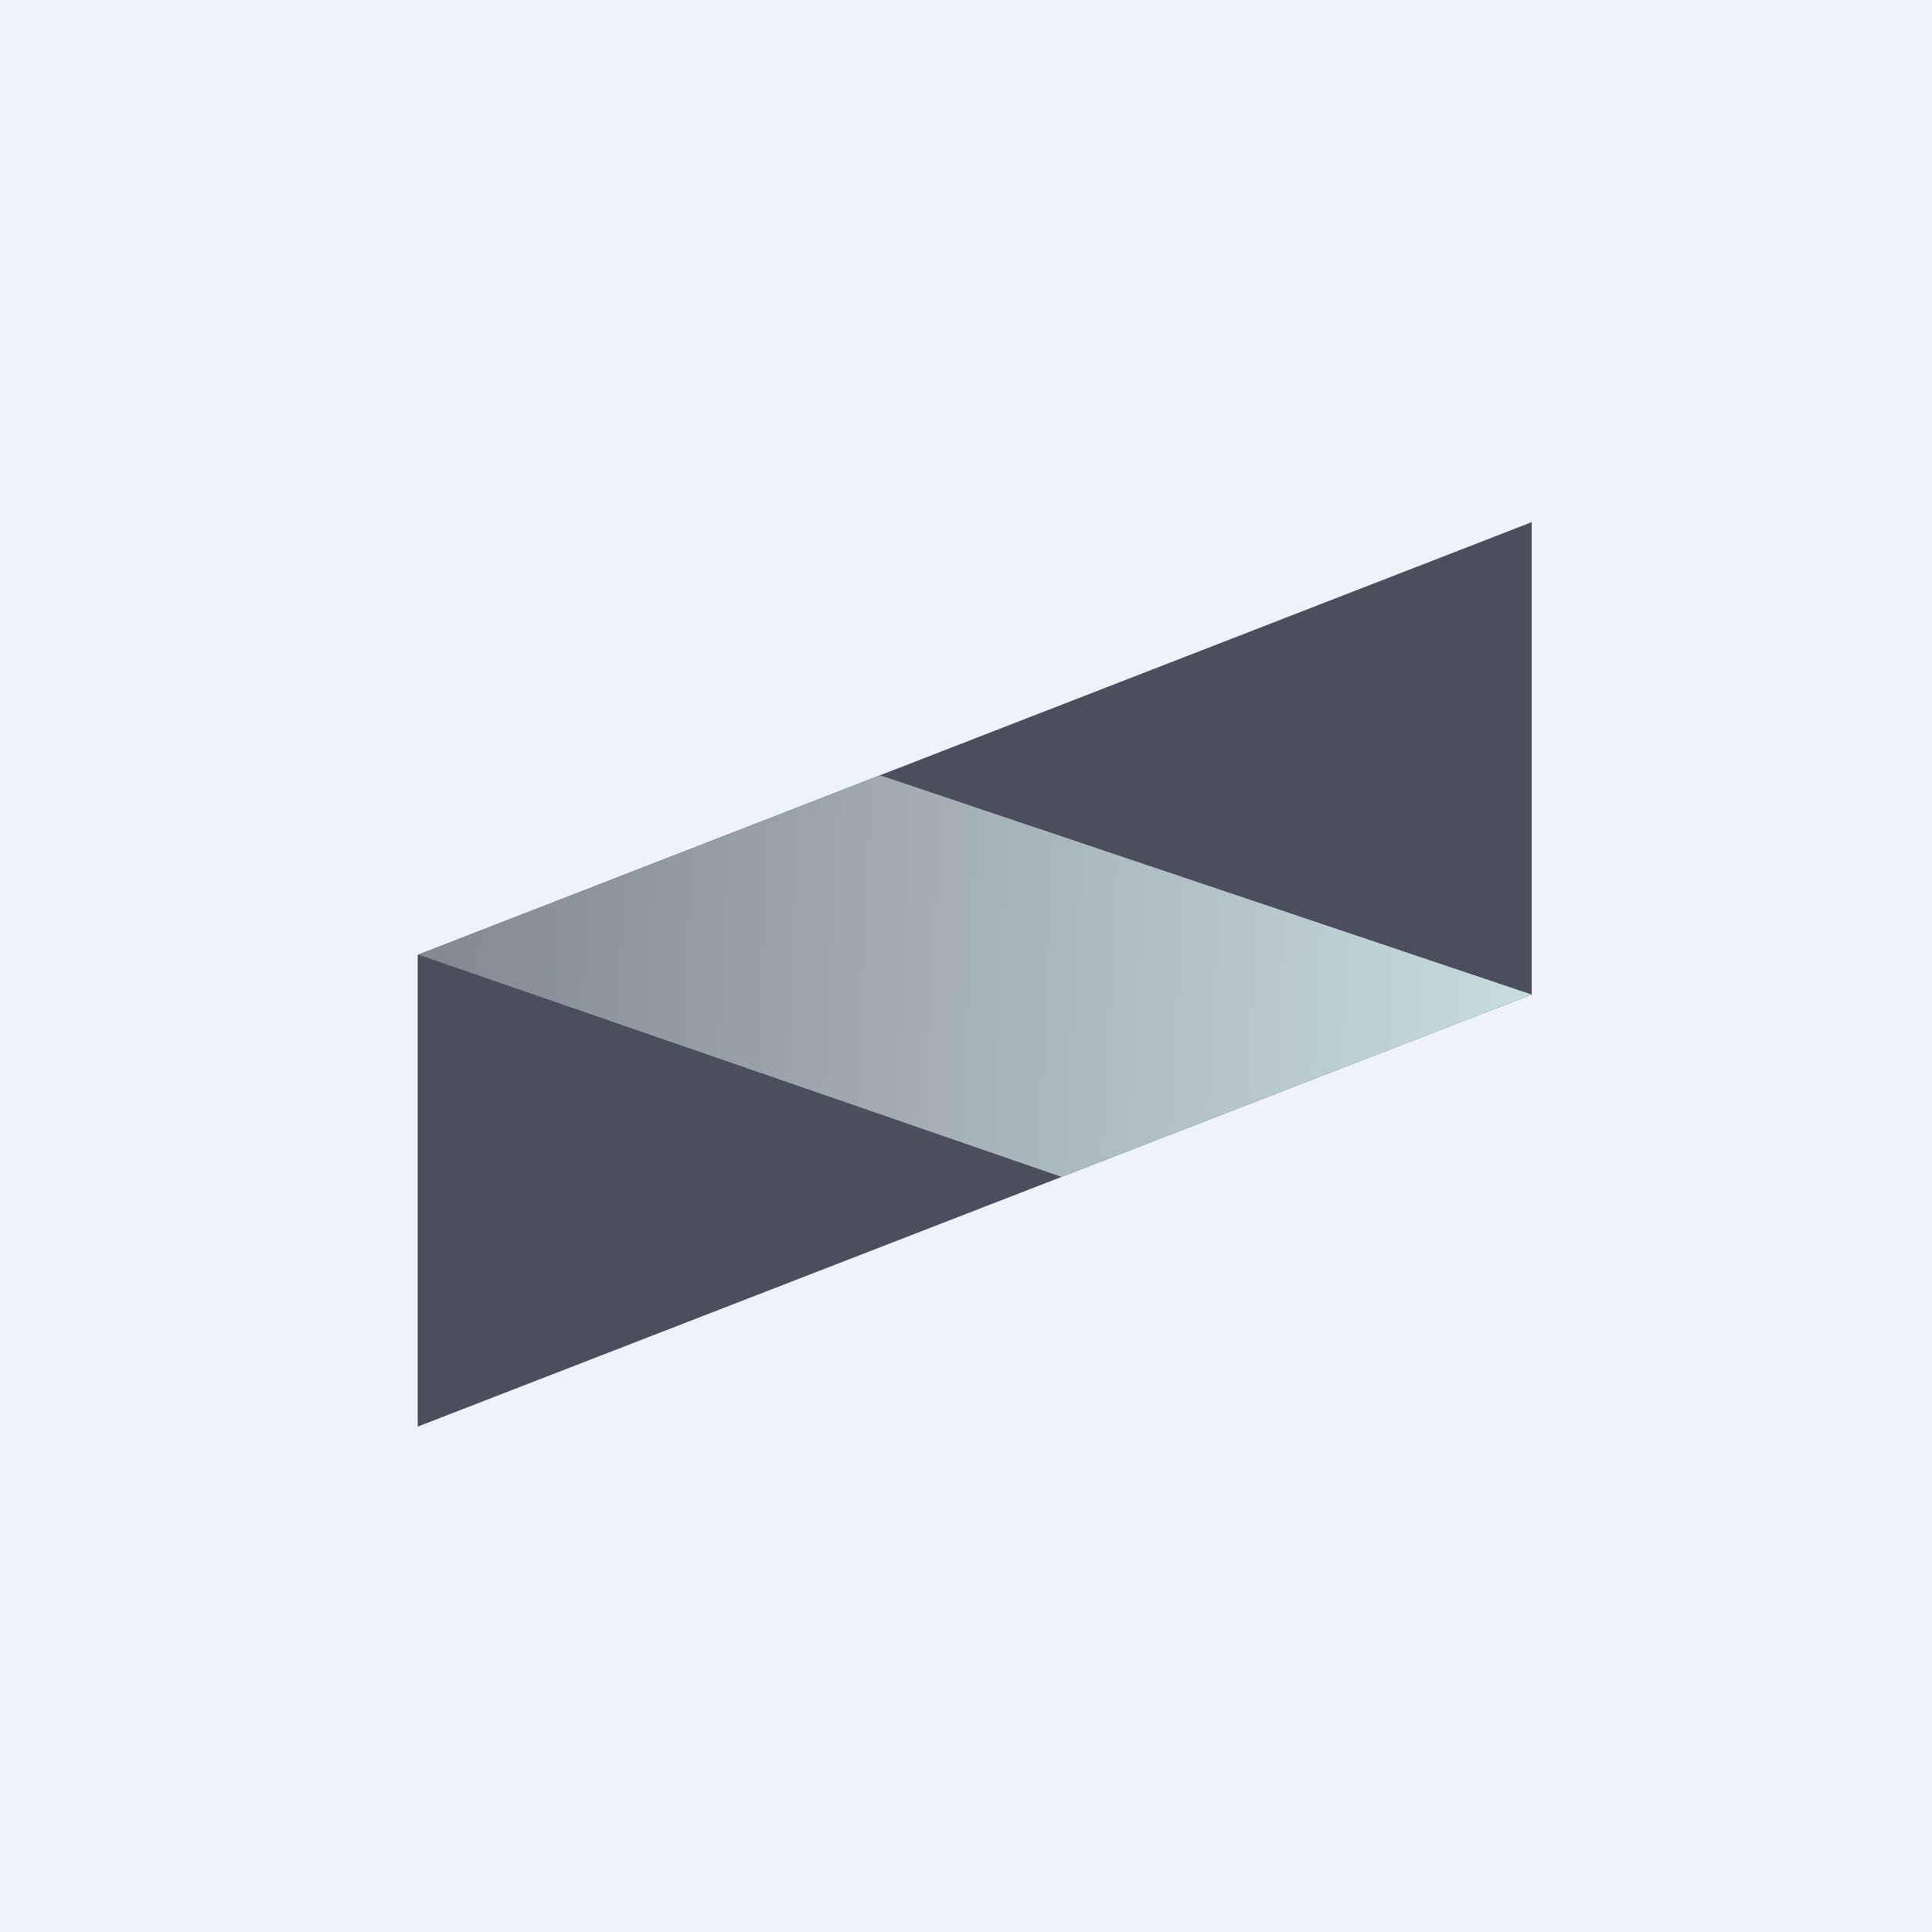 <?xml version="1.0" encoding="UTF-8"?>
<!-- generated by Finnhub -->
<svg viewBox="0 0 55.5 55.5" xmlns="http://www.w3.org/2000/svg">
<path d="M 0,0 H 55.5 V 55.5 H 0 Z" fill="rgb(239, 242, 248)"/>
<path d="M 11.99,40.985 L 44,28.57 V 15 L 12,27.43 V 41 Z" fill="rgb(76, 77, 94)"/>
<path d="M 11.99,27.415 L 30.5,33.81 L 44,28.57 L 25.28,22.27 L 12,27.43 Z" fill="url(#a)"/>
<defs>
<linearGradient id="a" x1="12.5" x2="44" y1="27.5" y2="29" gradientUnits="userSpaceOnUse">
<stop stop-color="rgb(132, 136, 146)" offset="0"/>
<stop stop-color="rgb(199, 221, 222)" offset="1"/>
</linearGradient>
</defs>
</svg>
